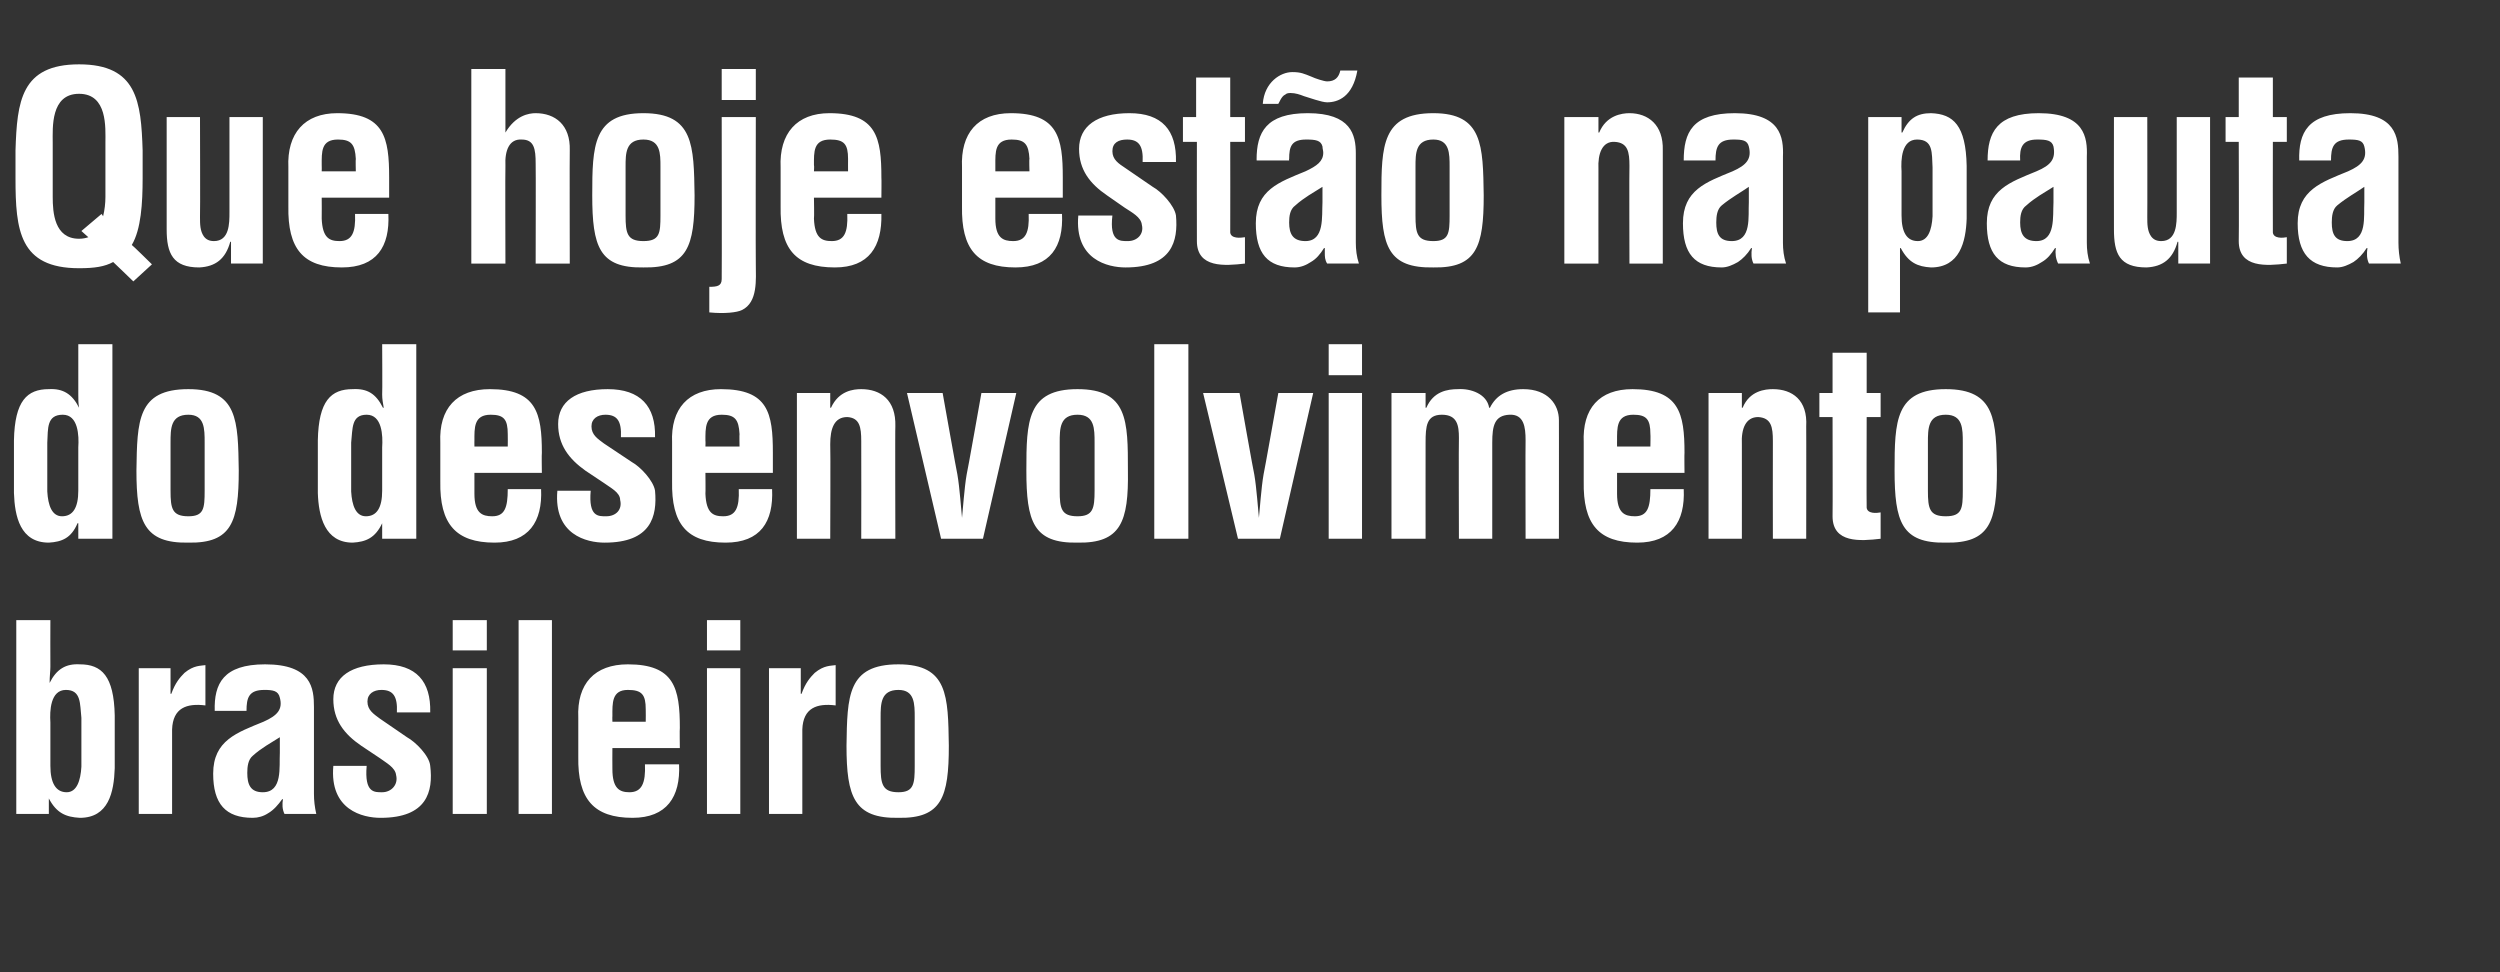 <?xml version="1.0" standalone="no"?><!DOCTYPE svg PUBLIC "-//W3C//DTD SVG 1.1//EN" "http://www.w3.org/Graphics/SVG/1.1/DTD/svg11.dtd"><svg xmlns="http://www.w3.org/2000/svg" version="1.1" width="322.5px" height="125.4px" viewBox="0 -10 322.5 125.4" style="top:-10px"><rect x="0" y="-10" width="322.5" height="125.4" fill="#333333" stroke="none"/><desc>Que hoje est o na pauta do desenvolvimento brasileiro</desc><defs/><g id="Polygon10232"><path d="m6.5 88.8c0 2.2.7 3.4 2.1 3.4c1.3 0 1.8-1.5 1.9-3.3c0 0 0-6.3 0-6.3c-.2-1.8 0-3.6-2-3.6c-2 0-2.1 2.7-2 4.2c0 0 0 5.6 0 5.6zm-4.4-18.8l4.4 0c0 0-.02 5.96 0 6c0 .6-.1 1.2-.1 2.1c0 0 0 0 0 0c.9-1.8 2.1-2.5 3.9-2.4c2.8 0 4.4 1.5 4.5 6.6c0 0 0 6.8 0 6.8c-.1 3.1-.8 6.4-4.5 6.4c-1.8-.1-3-.6-4-2.5c.04-.02 0 0 0 0l0 2l-4.2 0l0-25zm19.9 9.5c0 0 .1 0 .1 0c.5-1.4 1.1-2.1 1.7-2.7c1.2-1 2.1-.9 2.7-1c0 0 0 5.2 0 5.2c-2.4-.3-4.2.3-4.3 3.1c0 .01 0 10.9 0 10.9l-4.3 0l0-18.8l4.1 0l0 3.3zm14.7 15.5c-.3-.6-.3-1.3-.2-1.9c0 0-.1 0-.1 0c-.5.7-1.1 1.4-1.8 1.8c-.6.4-1.3.6-2 .6c-3.5 0-5.1-1.8-5.1-5.7c0-4.3 3.1-5.3 6.5-6.7c1.8-.8 2.5-1.6 2.1-3.1c-.2-.9-.9-1-2-1c-2 0-2.3 1-2.3 2.7c0 0-4.1 0-4.1 0c-.1-3.5 1.1-6 6.5-6c6 0 6.3 3.1 6.3 5.5c0 0 0 11.2 0 11.2c0 .9.1 1.7.3 2.6c0 0-4.1 0-4.1 0zm-.6-9.9c-1.1.7-2.4 1.4-3.5 2.4c-.6.5-.7 1.4-.7 2.2c0 1.5.4 2.5 2 2.5c2.6 0 2.1-3.3 2.2-5.1c0 0 0-2 0-2zm11.2 3.7c-.3 3.5 1 3.4 2 3.4c1.2 0 2.1-1 1.8-2.2c-.1-1-1.3-1.6-2.1-2.2c0 0-2.4-1.6-2.4-1.6c-2.2-1.5-3.6-3.3-3.6-6c0-2.9 2.3-4.5 6.5-4.5c4.2 0 6.1 2.2 6 6.2c0 0-4.3 0-4.3 0c.1-2.1-.5-2.9-2-2.9c-1 0-1.8.5-1.8 1.5c0 1.1.8 1.6 1.6 2.2c0 0 3.5 2.4 3.5 2.4c1.1.6 2.9 2.4 3 3.7c.4 3.3-.4 6.7-6.4 6.7c-2.3 0-6.6-1-6.1-6.7c0 0 4.3 0 4.3 0zm11.1 6.2l0-18.8l4.4 0l0 18.8l-4.4 0zm0-21.1l0-3.9l4.4 0l0 3.9l-4.4 0zm8.5 21.1l0-25l4.3 0l0 25l-4.3 0zm7.7-12.4c-.2-4.4 2.1-6.9 6.4-6.9c6 0 6.7 3.1 6.7 8.2c-.04.04 0 2.6 0 2.6l-8.7 0c0 0-.02 2.71 0 2.7c0 2.5.9 3 2.2 3c1.6 0 2.1-1.2 2-3.6c0 0 4.4 0 4.4 0c.2 4.2-1.6 6.9-6 6.9c-5 0-7.1-2.4-7-7.9c0 0 0-5 0-5zm8.7.5c0 0 .02-1.6 0-1.6c0-1.9-.5-2.5-2.3-2.5c-2.1 0-2 1.7-2 3.4c-.02-.03 0 .7 0 .7l4.3 0zm7.9 11.9l0-18.8l4.3 0l0 18.8l-4.3 0zm0-21.1l0-3.9l4.3 0l0 3.9l-4.3 0zm12.1 5.6c0 0 .11 0 .1 0c.5-1.4 1.1-2.1 1.7-2.7c1.2-1 2.1-.9 2.7-1c0 0 0 5.2 0 5.2c-2.4-.3-4.2.3-4.3 3.1c.01.01 0 10.9 0 10.9l-4.3 0l0-18.8l4.1 0l0 3.3zm10.3 9.3c0 2.3.2 3.4 2.3 3.4c2 0 2.1-1.1 2.1-3.4c0 0 0-6.2 0-6.2c0-1.8 0-3.6-2.1-3.6c-2.3 0-2.3 1.8-2.3 3.6c0 0 0 6.2 0 6.2zm-4.4-2.6c.1-6.4.1-10.5 6.7-10.5c6.4 0 6.4 4.1 6.5 10.5c0 6.6-.9 9.4-6.5 9.3c-5.7.1-6.7-2.7-6.7-9.3z" stroke="none" fill="#fff"/></g><g id="Polygon10231"><path d="m10.1 47.7c.1-1.5 0-4.2-2-4.2c-2.1 0-1.9 1.8-2 3.6c0 0 0 6.3 0 6.3c.1 1.8.6 3.2 1.9 3.2c1.4 0 2.1-1.1 2.1-3.3c0 0 0-5.6 0-5.6zm0 9.8c0 0-.05-.03-.1 0c-.8 1.9-2 2.4-3.7 2.5c-3.7 0-4.4-3.4-4.5-6.4c0 0 0-6.8 0-6.8c.1-5.1 1.7-6.6 4.5-6.6c1.8-.1 3 .6 3.9 2.4c0 0 0 0 0 0c-.1-.6-.1-1.1-.1-1.7c.01-.02 0-6.5 0-6.5l4.4 0l0 25.1l-4.4 0l0-2zm11.9-4.2c0 2.3.2 3.3 2.3 3.3c2 0 2.1-1 2.1-3.3c0 0 0-6.2 0-6.2c0-1.8 0-3.6-2.1-3.6c-2.3 0-2.3 1.8-2.3 3.6c0 0 0 6.2 0 6.2zm-4.4-2.6c.1-6.4.1-10.5 6.7-10.5c6.4 0 6.4 4.1 6.5 10.5c0 6.6-.9 9.4-6.5 9.3c-5.7.1-6.7-2.7-6.7-9.3zm31.7-3c.1-1.5 0-4.2-2-4.2c-2 0-1.8 1.8-2 3.6c0 0 0 6.3 0 6.3c.1 1.8.6 3.2 1.9 3.2c1.4 0 2.1-1.1 2.1-3.3c0 0 0-5.6 0-5.6zm0 9.8c0 0-.03-.03 0 0c-.9 1.9-2.1 2.4-3.8 2.5c-3.6 0-4.4-3.4-4.5-6.4c0 0 0-6.8 0-6.8c.1-5.1 1.7-6.6 4.5-6.6c1.9-.1 3 .6 3.9 2.4c0 0 .1 0 .1 0c-.1-.6-.2-1.1-.2-1.7c.04-.02 0-6.5 0-6.5l4.4 0l0 25.1l-4.4 0l0-2zm7.5-10.4c-.2-4.4 2.1-6.9 6.4-6.9c6 0 6.7 3.1 6.7 8.2c-.04.03 0 2.6 0 2.6l-8.7 0c0 0-.01 2.7 0 2.7c0 2.5 1 2.9 2.3 2.9c1.6 0 2-1.1 2-3.5c0 0 4.3 0 4.3 0c.2 4.2-1.6 6.9-6 6.9c-5 0-7.1-2.4-7-7.9c0 0 0-5 0-5zm8.7.5c0 0 .02-1.61 0-1.6c0-1.9-.5-2.5-2.2-2.5c-2.2 0-2.1 1.7-2.1 3.4c-.01-.04 0 .7 0 .7l4.3 0zm10.7 5.7c-.3 3.4 1 3.3 2 3.3c1.3 0 2.1-.9 1.8-2.1c0-1-1.3-1.6-2.1-2.2c0 0-2.4-1.6-2.4-1.6c-2.1-1.5-3.5-3.3-3.5-6c0-2.9 2.3-4.5 6.4-4.5c4.2 0 6.2 2.2 6.1 6.2c0 0-4.4 0-4.4 0c.1-2.1-.5-2.9-2-2.9c-1 0-1.8.5-1.8 1.5c0 1.1.8 1.6 1.6 2.2c0 0 3.6 2.4 3.6 2.4c1.1.6 2.8 2.4 3 3.7c.3 3.3-.5 6.7-6.5 6.7c-2.3 0-6.6-1-6.1-6.7c0 0 4.3 0 4.3 0zm10.5-6.2c-.2-4.4 2.1-6.9 6.3-6.9c6.1 0 6.7 3.1 6.7 8.2c.01.03 0 2.6 0 2.6l-8.7 0c0 0 .03 2.7 0 2.7c.1 2.5 1 2.9 2.3 2.9c1.6 0 2.1-1.1 2-3.5c0 0 4.3 0 4.3 0c.2 4.2-1.5 6.9-6 6.9c-5 0-7-2.4-6.9-7.9c0 0 0-5 0-5zm8.7.5c0 0-.03-1.61 0-1.6c-.1-1.9-.6-2.5-2.3-2.5c-2.2 0-2.1 1.7-2.1 3.4c.03-.04 0 .7 0 .7l4.4 0zm11.7-5c0 0 .12-.01.1 0c1-2.2 2.9-2.4 3.9-2.4c2.5 0 4.5 1.4 4.4 4.8c-.04-.04 0 14.5 0 14.5l-4.4 0c0 0 .02-12.57 0-12.6c0-1.8-.2-3-1.8-3.1c-1.7 0-2.2 1.5-2.2 3.5c.05-.01 0 12.2 0 12.2l-4.3 0l0-18.8l4.3 0l0 1.9zm9.9-1.9l4.6 0c0 0 1.87 10.5 1.9 10.5c.3 1.7.5 4.7.6 5.6c0 0 0 0 0 0c.1-.9.3-3.9.6-5.6c.04 0 1.9-10.5 1.9-10.5l4.5 0l-4.3 18.8l-5.4 0l-4.4-18.8zm19.7 12.6c0 2.3.2 3.3 2.3 3.3c2 0 2.2-1 2.2-3.3c0 0 0-6.2 0-6.2c0-1.8 0-3.6-2.2-3.6c-2.3 0-2.3 1.8-2.3 3.6c0 0 0 6.2 0 6.2zm-4.3-2.6c0-6.4.1-10.5 6.6-10.5c6.5 0 6.5 4.1 6.5 10.5c.1 6.6-.9 9.4-6.5 9.3c-5.7.1-6.6-2.7-6.6-9.3zm16.5 8.8l0-25.1l4.4 0l0 25.1l-4.4 0zm6.3-18.8l4.7 0c0 0 1.86 10.5 1.9 10.5c.3 1.7.5 4.7.6 5.6c0 0 0 0 0 0c.1-.9.3-3.9.6-5.6c.03 0 1.9-10.5 1.9-10.5l4.5 0l-4.3 18.8l-5.4 0l-4.5-18.8zm16.2 18.8l0-18.8l4.3 0l0 18.8l-4.3 0zm0-21.1l0-4l4.3 0l0 4l-4.3 0zm12.5 4.2c0 0 .06-.01.1 0c.9-2.1 2.7-2.4 4.1-2.4c1.6-.1 3.7.6 4 2.4c0 0 .1 0 .1 0c.8-1.6 2.2-2.4 4.3-2.4c3.2 0 4.6 2 4.6 4c.01-.04 0 15.3 0 15.3l-4.3 0c0 0-.03-12.74 0-12.7c0-1.7-.2-3.4-2.1-3.3c-1.9.1-2.2 1.4-2.2 3.6c0-.01 0 12.4 0 12.4l-4.3 0c0 0-.04-12.97 0-13c0-1.6-.2-3-2.2-3c-2 0-2.1 1.5-2.1 3.6c-.01-.01 0 12.4 0 12.4l-4.4 0l0-18.8l4.4 0l0 1.9zm20.4 4.5c-.2-4.4 2-6.9 6.3-6.9c6 0 6.7 3.1 6.7 8.2c-.03.03 0 2.6 0 2.6l-8.7 0c0 0-.01 2.7 0 2.7c0 2.5 1 2.9 2.3 2.9c1.6 0 2-1.1 2-3.5c0 0 4.3 0 4.3 0c.2 4.2-1.6 6.9-6 6.9c-5 0-7-2.4-6.9-7.9c0 0 0-5 0-5zm8.6.5c0 0 .03-1.61 0-1.6c0-1.9-.5-2.5-2.2-2.5c-2.2 0-2.1 1.7-2.1 3.4c-.01-.04 0 .7 0 .7l4.3 0zm11.8-5c0 0 .08-.01.1 0c.9-2.2 2.9-2.4 3.9-2.4c2.5 0 4.5 1.4 4.3 4.8c.02-.04 0 14.5 0 14.5l-4.3 0c0 0-.02-12.57 0-12.6c0-1.8-.2-3-1.9-3.1c-1.6 0-2.2 1.5-2.1 3.5c.01-.01 0 12.2 0 12.2l-4.3 0l0-18.8l4.3 0l0 1.9zm17.9 16.9c-2.6.3-6.2.6-6.2-2.9c.03-.03 0-12.8 0-12.8l-1.7 0l0-3.1l1.7 0l0-5.2l4.4 0l0 5.2l1.8 0l0 3.1l-1.8 0c0 0-.03 11.7 0 11.7c.1.8 1.3.7 1.8.6c0 0 0 3.4 0 3.4zm6.1-6.2c0 2.3.2 3.3 2.3 3.3c2.1 0 2.2-1 2.2-3.3c0 0 0-6.2 0-6.2c0-1.8 0-3.6-2.2-3.6c-2.3 0-2.3 1.8-2.3 3.6c0 0 0 6.2 0 6.2zm-4.3-2.6c0-6.4.1-10.5 6.6-10.5c6.5 0 6.5 4.1 6.6 10.5c0 6.6-.9 9.4-6.6 9.3c-5.7.1-6.6-2.7-6.6-9.3z" stroke="none" fill="#fff"/></g><g id="Polygon10230"><path d="m17.2 26.3c0 0-2.58-2.5-2.6-2.5c-1.1.6-2.4.8-4.4.8c-7.7 0-8.2-4.9-8.2-11.6c0 0 0-3.6 0-3.6c.2-6.3.7-11.1 8.2-11.1c7.5 0 8 4.8 8.2 11.1c0 0 0 3.6 0 3.6c0 3.2-.2 6.6-1.4 8.6c.02-.04 2.6 2.5 2.6 2.5l-2.4 2.2zm-4.1-8.7c0 0 .19.26.2.3c.2-.8.3-1.7.3-2.5c0 0 0-7 0-7c0-1.9.3-6.3-3.4-6.3c-3.7 0-3.4 4.4-3.4 6.3c0 0 0 7 0 7c0 2 .2 5.4 3.4 5.4c.5 0 .9-.1 1.2-.2c.02.03-.9-.8-.9-.8l2.6-2.2zm16.7 3.6c0 0-.06-.04-.1 0c-.6 2.2-1.9 3.2-4 3.3c-3.4 0-4.2-1.8-4.2-4.9c0-.04 0-14.5 0-14.5l4.3 0c0 0 .04 12.92 0 12.9c0 .9 0 1.8.5 2.5c.3.4.7.6 1.3.6c2 0 2-2.3 2-3.7c.01-.04 0-12.3 0-12.3l4.3 0l0 18.9l-4.1 0l0-2.8zm7.4-9.6c-.2-4.4 2.1-7 6.3-7c6.1 0 6.7 3.2 6.7 8.3c0 .02 0 2.6 0 2.6l-8.7 0c0 0 .02 2.69 0 2.7c.1 2.5 1 2.9 2.3 2.9c1.6 0 2.1-1.1 2-3.5c0 0 4.3 0 4.3 0c.2 4.2-1.5 6.9-6 6.9c-5 0-7-2.4-6.9-7.9c0 0 0-5 0-5zm8.7.5c0 0-.04-1.62 0-1.6c-.1-1.9-.6-2.5-2.3-2.5c-2.2 0-2.1 1.6-2.1 3.3c.02.05 0 .8 0 .8l4.4 0zm14.9 11.9l0-25.1l4.4 0l0 8.2c0 0 .02-.02 0 0c1.3-2.2 3-2.5 3.9-2.5c2.5 0 4.5 1.5 4.4 4.8c-.03.05 0 14.6 0 14.6l-4.4 0c0 0 .03-12.92 0-12.9c0-1.9-.2-3.1-1.8-3.1c-1.6-.1-2.2 1.4-2.1 3.4c-.04.05 0 12.6 0 12.6l-4.4 0zm19.9-6.2c0 2.3.2 3.3 2.3 3.3c2.1 0 2.2-1 2.2-3.3c0 0 0-6.3 0-6.3c0-1.7 0-3.5-2.2-3.5c-2.3 0-2.3 1.8-2.3 3.5c0 0 0 6.3 0 6.3zm-4.3-2.6c0-6.4.1-10.6 6.6-10.6c6.5 0 6.5 4.2 6.6 10.6c0 6.6-.9 9.4-6.6 9.3c-5.7.1-6.6-2.7-6.6-9.3zm15.1 11.8c1 0 1.6-.1 1.6-1c.03-.03 0-20.9 0-20.9l4.4 0c0 0-.03 18.97 0 19c0 1.9.3 4.9-1.8 5.9c-.6.3-2.2.5-4.2.3c0 0 0-3.3 0-3.3zm1.6-24.1l0-4l4.4 0l0 4l-4.4 0zm7.6 8.7c-.2-4.4 2.1-7 6.3-7c6.1 0 6.7 3.2 6.7 8.3c.03.02 0 2.6 0 2.6l-8.7 0c0 0 .05 2.69 0 2.7c.1 2.5 1 2.9 2.3 2.9c1.6 0 2.1-1.1 2-3.5c0 0 4.4 0 4.4 0c.1 4.2-1.6 6.9-6 6.9c-5.1 0-7.1-2.4-7-7.9c0 0 0-5 0-5zm8.7.5c0 0-.01-1.62 0-1.6c0-1.9-.5-2.5-2.3-2.5c-2.2 0-2.1 1.6-2.1 3.3c.05.05 0 .8 0 .8l4.4 0zm14.7-.5c-.2-4.4 2-7 6.3-7c6.1 0 6.7 3.2 6.7 8.3c-.01.02 0 2.6 0 2.6l-8.7 0c0 0 .01 2.69 0 2.7c0 2.5 1 2.9 2.3 2.9c1.6 0 2.1-1.1 2-3.5c0 0 4.3 0 4.3 0c.2 4.2-1.5 6.9-6 6.9c-5 0-7-2.4-6.9-7.9c0 0 0-5 0-5zm8.7.5c0 0-.05-1.62 0-1.6c-.1-1.9-.6-2.5-2.3-2.5c-2.2 0-2.1 1.6-2.1 3.3c.01.05 0 .8 0 .8l4.4 0zm10.7 5.7c-.4 3.4 1 3.3 2 3.3c1.2 0 2.1-.9 1.8-2.1c-.1-1-1.3-1.6-2.2-2.2c0 0-2.3-1.6-2.3-1.6c-2.2-1.5-3.6-3.3-3.6-6c0-2.9 2.3-4.6 6.5-4.6c4.2 0 6.1 2.2 6 6.3c0 0-4.3 0-4.3 0c.1-2.1-.5-2.9-2-2.9c-1.1 0-1.9.4-1.9 1.5c0 1.1.8 1.6 1.7 2.2c0 0 3.5 2.4 3.5 2.4c1.1.6 2.8 2.4 3 3.7c.3 3.3-.5 6.7-6.5 6.7c-2.3 0-6.6-1-6.1-6.7c0 0 4.4 0 4.4 0zm17.1 6.2c-2.6.3-6.2.6-6.2-2.9c-.02-.04 0-12.8 0-12.8l-1.8 0l0-3.2l1.7 0l0-5.1l4.4 0l0 5.1l1.9 0l0 3.2l-1.9 0c0 0 .02 11.69 0 11.7c.1.8 1.3.7 1.9.6c0 0 0 3.4 0 3.4zm10.6 0c-.3-.5-.3-.9-.3-1.4c0-.2 0-.4 0-.6c0 0-.1 0-.1 0c-.5.8-1 1.4-1.7 1.8c-.6.4-1.3.7-2.1.7c-3.5 0-5-1.8-5-5.7c0-4.3 3-5.3 6.4-6.7c1.5-.7 2.3-1.3 2.3-2.4c0-.3-.1-.5-.1-.8c-.2-.8-.9-.9-2.1-.9c-1.9 0-2.2.9-2.2 2.5c-.04.01 0 .2 0 .2l-4.2 0c0 0 .03-.12 0-.1c0-3.5 1.2-6 6.6-6c5.6 0 6.2 2.8 6.2 5.2c0 0 0 11.5 0 11.5c0 .9.1 1.8.4 2.7c0 0-4.1 0-4.1 0zm-.6-9.9c-1.1.7-2.4 1.4-3.5 2.4c-.7.5-.8 1.4-.8 2.2c0 1.5.5 2.4 2.1 2.4c2.5 0 2.1-3.2 2.2-5c0 0 0-2 0-2zm4.5-15c-.6 3.4-2.5 4.1-3.9 4.1c-.7 0-2.3-.6-3-.8c-.5-.2-1.1-.4-1.7-.4c-.2 0-.5 0-.7.2c-.5.2-.8 1.1-.9 1.2c0 0-2 0-2 0c.2-2.8 2.3-4.1 3.8-4.1c1.1 0 1.5.2 2.5.6c.4.2 1.6.6 2 .6c1 0 1.5-.5 1.7-1.4c0 0 2.2 0 2.2 0zm7.5 18.7c0 2.3.2 3.3 2.3 3.3c2 0 2.1-1 2.1-3.3c0 0 0-6.3 0-6.3c0-1.7 0-3.5-2.1-3.5c-2.3 0-2.3 1.8-2.3 3.5c0 0 0 6.3 0 6.3zm-4.4-2.6c0-6.4.1-10.6 6.7-10.6c6.4 0 6.4 4.2 6.5 10.6c0 6.6-.9 9.4-6.5 9.3c-5.8.1-6.7-2.7-6.7-9.3zm28-8.1c0 0 .05-.02.1 0c.9-2.2 2.9-2.5 3.9-2.5c2.4 0 4.4 1.5 4.3 4.8c0 .05 0 14.6 0 14.6l-4.3 0c0 0-.04-12.58 0-12.6c0-1.8-.2-3-1.9-3.1c-1.6-.1-2.2 1.5-2.1 3.5c-.01-.02 0 12.2 0 12.2l-4.4 0l0-18.9l4.4 0l0 2zm20 16.9c-.3-.6-.3-1.3-.2-2c0 0-.1 0-.1 0c-.5.8-1.1 1.4-1.7 1.8c-.7.4-1.4.7-2.1.7c-3.5 0-5-1.8-5-5.7c0-4.3 3-5.3 6.4-6.7c1.8-.8 2.5-1.6 2.1-3.2c-.2-.8-.8-.9-2-.9c-2 0-2.3 1-2.3 2.7c0 0-4.1 0-4.1 0c0-3.6 1.1-6.1 6.6-6.1c5.9 0 6.3 3.1 6.2 5.6c0 0 0 11.1 0 11.1c0 .9.1 1.8.4 2.7c0 0-4.2 0-4.2 0zm-.6-9.9c-1 .7-2.3 1.4-3.5 2.4c-.6.5-.7 1.4-.7 2.2c0 1.5.4 2.4 2 2.4c2.6 0 2.1-3.2 2.2-5c0 0 0-2 0-2zm19.7 3.7c0 2.2.7 3.3 2.1 3.3c1.3 0 1.8-1.4 1.9-3.2c0 0 0-6.3 0-6.3c-.1-1.9.1-3.6-2-3.6c-2 0-2.1 2.6-2 4.1c0 0 0 5.7 0 5.7zm0-10.7c0 0 .08.01.1 0c.8-1.8 1.9-2.5 3.7-2.5c2.9.1 4.5 1.6 4.6 6.8c0 0 0 6.8 0 6.8c-.1 3-.9 6.3-4.6 6.3c-1.7-.1-2.9-.6-3.9-2.5c-.02.03-.1 0-.1 0l0 8.3l-4.1 0l0-25.2l4.3 0l0 2zm20.2 16.9c-.3-.6-.4-1.3-.3-2c0 0-.1 0-.1 0c-.5.8-1 1.4-1.7 1.8c-.6.4-1.3.7-2.1.7c-3.5 0-5-1.8-5-5.7c0-4.3 3-5.3 6.4-6.7c1.9-.8 2.5-1.6 2.2-3.2c-.2-.8-.9-.9-2.1-.9c-1.9 0-2.3 1-2.2 2.7c0 0-4.2 0-4.2 0c0-3.6 1.2-6.1 6.6-6.1c5.9 0 6.3 3.1 6.2 5.6c0 0 0 11.1 0 11.1c0 .9.1 1.8.4 2.7c0 0-4.1 0-4.1 0zm-.6-9.9c-1.1.7-2.4 1.4-3.5 2.4c-.7.5-.8 1.4-.8 2.2c0 1.5.5 2.4 2.1 2.4c2.5 0 2.1-3.2 2.2-5c0 0 0-2 0-2zm16.1 7.1c0 0-.07-.04-.1 0c-.6 2.2-1.9 3.2-4 3.3c-3.5 0-4.2-1.8-4.2-4.9c-.02-.04 0-14.5 0-14.5l4.3 0c0 0 .02 12.92 0 12.9c0 .9 0 1.8.5 2.5c.3.4.7.6 1.3.6c2 0 2-2.3 2-3.7c-.01-.04 0-12.3 0-12.3l4.3 0l0 18.9l-4.1 0l0-2.8zm14 2.8c-2.6.3-6.2.6-6.2-2.9c.04-.04 0-12.8 0-12.8l-1.7 0l0-3.2l1.7 0l0-5.1l4.4 0l0 5.1l1.8 0l0 3.2l-1.8 0c0 0-.02 11.69 0 11.7c.1.8 1.3.7 1.8.6c0 0 0 3.4 0 3.4zm10.6 0c-.3-.6-.3-1.3-.2-2c0 0-.1 0-.1 0c-.5.8-1.1 1.4-1.7 1.8c-.7.4-1.4.7-2.1.7c-3.5 0-5.1-1.8-5.1-5.7c0-4.3 3.1-5.3 6.5-6.7c1.8-.8 2.5-1.6 2.1-3.2c-.2-.8-.8-.9-2-.9c-2 0-2.3 1-2.3 2.7c0 0-4.1 0-4.1 0c-.1-3.6 1.1-6.1 6.6-6.1c5.9 0 6.2 3.1 6.2 5.6c0 0 0 11.1 0 11.1c0 .9.1 1.8.3 2.7c0 0-4.1 0-4.1 0zm-.6-9.9c-1 .7-2.3 1.4-3.5 2.4c-.6.5-.7 1.4-.7 2.2c0 1.5.4 2.4 2 2.4c2.6 0 2.1-3.2 2.2-5c0 0 0-2 0-2z" stroke="none" fill="#fff"/></g></svg>